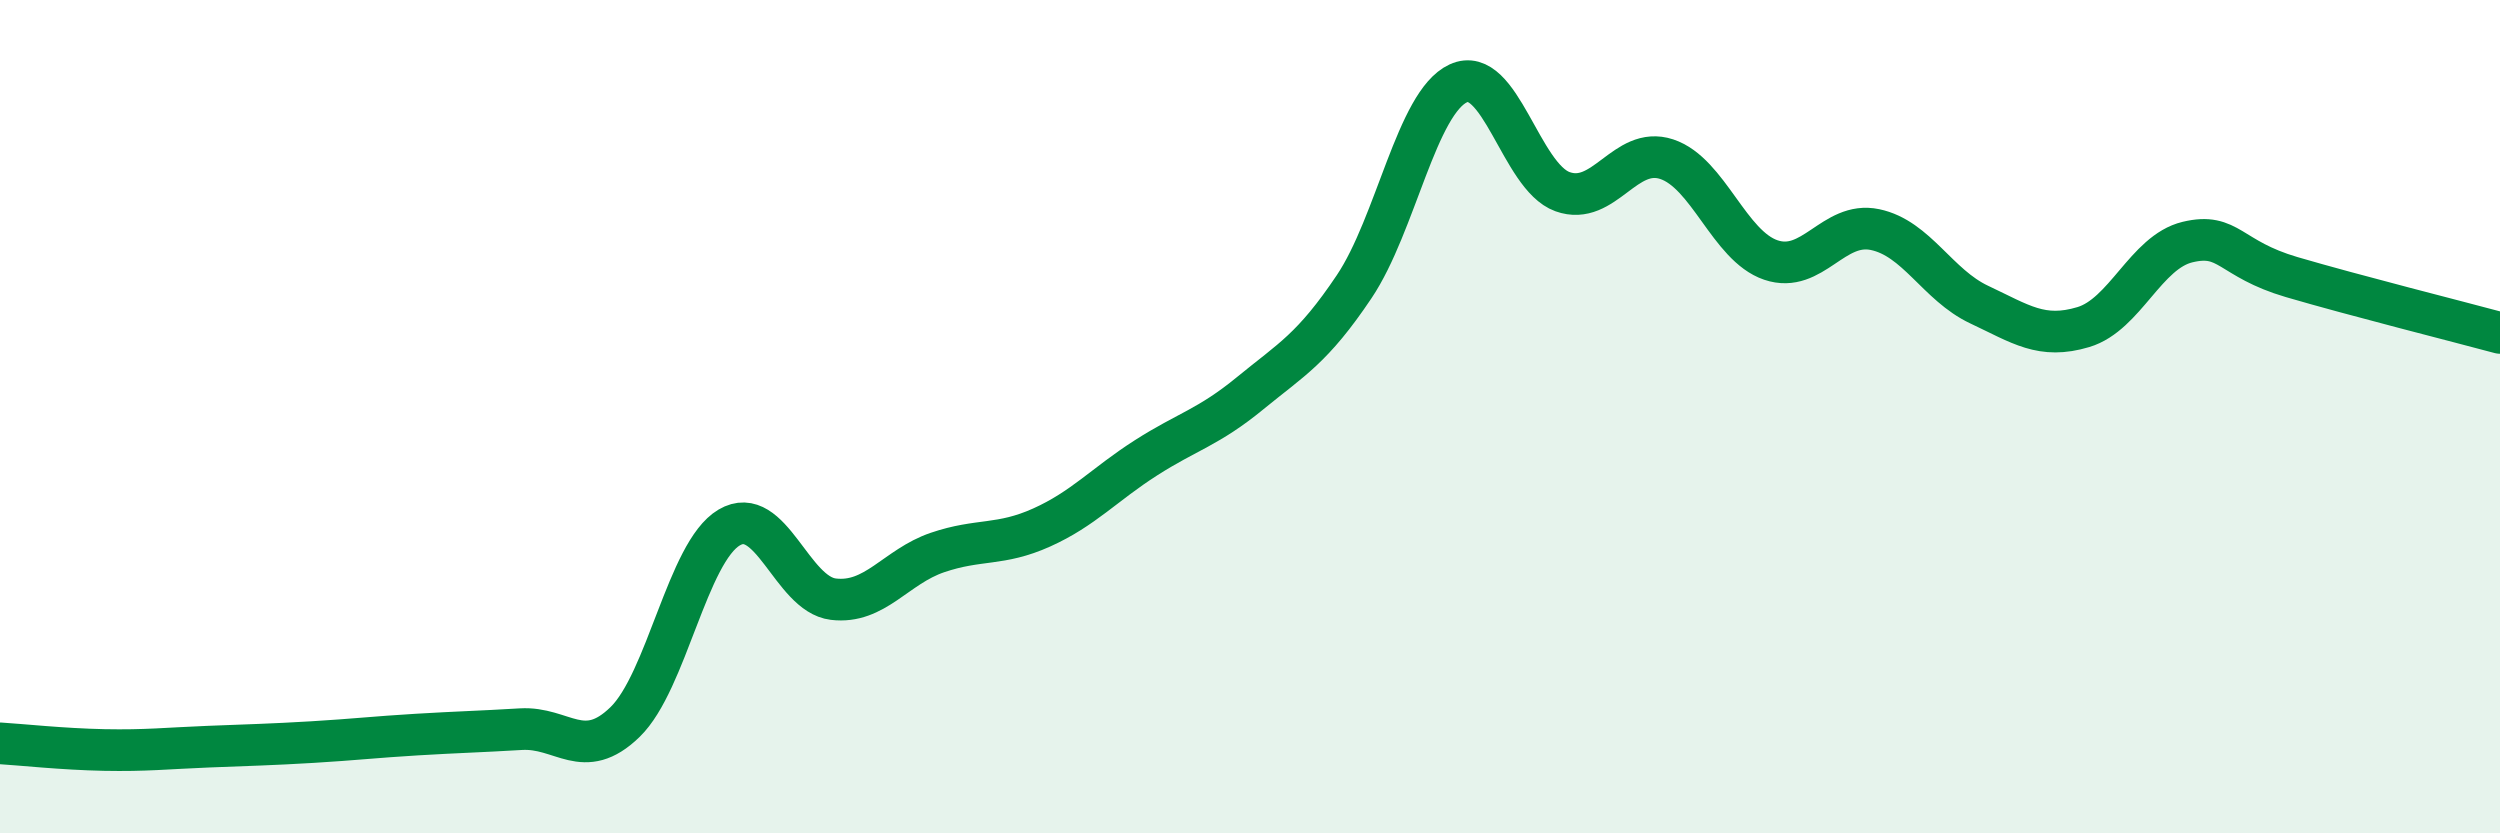 
    <svg width="60" height="20" viewBox="0 0 60 20" xmlns="http://www.w3.org/2000/svg">
      <path
        d="M 0,17.84 C 0.5,17.87 1.5,17.98 2.5,18 C 3.5,18.02 4,17.96 5,17.92 C 6,17.88 6.5,17.87 7.5,17.81 C 8.5,17.75 9,17.69 10,17.63 C 11,17.57 11.5,17.56 12.5,17.5 C 13.5,17.44 14,18.3 15,17.33 C 16,16.36 16.5,13.25 17.5,12.66 C 18.5,12.07 19,14.26 20,14.38 C 21,14.5 21.5,13.6 22.5,13.26 C 23.5,12.92 24,13.11 25,12.66 C 26,12.21 26.5,11.63 27.5,10.99 C 28.5,10.35 29,10.26 30,9.44 C 31,8.62 31.5,8.37 32.5,6.88 C 33.5,5.39 34,2.46 35,2 C 36,1.54 36.5,4.24 37.5,4.6 C 38.5,4.96 39,3.49 40,3.82 C 41,4.15 41.5,5.9 42.5,6.24 C 43.5,6.58 44,5.3 45,5.51 C 46,5.72 46.5,6.84 47.5,7.31 C 48.5,7.78 49,8.15 50,7.85 C 51,7.55 51.5,6.05 52.5,5.81 C 53.5,5.57 53.5,6.21 55,6.65 C 56.5,7.09 59,7.72 60,7.99L60 20L0 20Z"
        fill="#008740"
        opacity="0.1"
        stroke-linecap="round"
        stroke-linejoin="round"
      />
      <path
        d="M 0,17.84 C 0.5,17.87 1.5,17.98 2.5,18 C 3.5,18.02 4,17.96 5,17.92 C 6,17.88 6.5,17.87 7.5,17.81 C 8.5,17.75 9,17.69 10,17.63 C 11,17.57 11.5,17.56 12.5,17.5 C 13.5,17.44 14,18.3 15,17.33 C 16,16.36 16.5,13.25 17.5,12.66 C 18.5,12.07 19,14.26 20,14.38 C 21,14.5 21.5,13.6 22.5,13.26 C 23.5,12.92 24,13.11 25,12.66 C 26,12.21 26.5,11.63 27.5,10.99 C 28.5,10.35 29,10.26 30,9.44 C 31,8.62 31.5,8.37 32.5,6.88 C 33.5,5.39 34,2.46 35,2 C 36,1.54 36.5,4.24 37.5,4.6 C 38.5,4.96 39,3.49 40,3.82 C 41,4.15 41.5,5.9 42.5,6.24 C 43.5,6.58 44,5.3 45,5.51 C 46,5.72 46.5,6.84 47.5,7.31 C 48.5,7.78 49,8.15 50,7.85 C 51,7.55 51.5,6.05 52.5,5.81 C 53.5,5.57 53.5,6.21 55,6.65 C 56.5,7.09 59,7.72 60,7.99"
        stroke="#008740"
        stroke-width="1"
        fill="none"
        stroke-linecap="round"
        stroke-linejoin="round"
      />
    </svg>
  